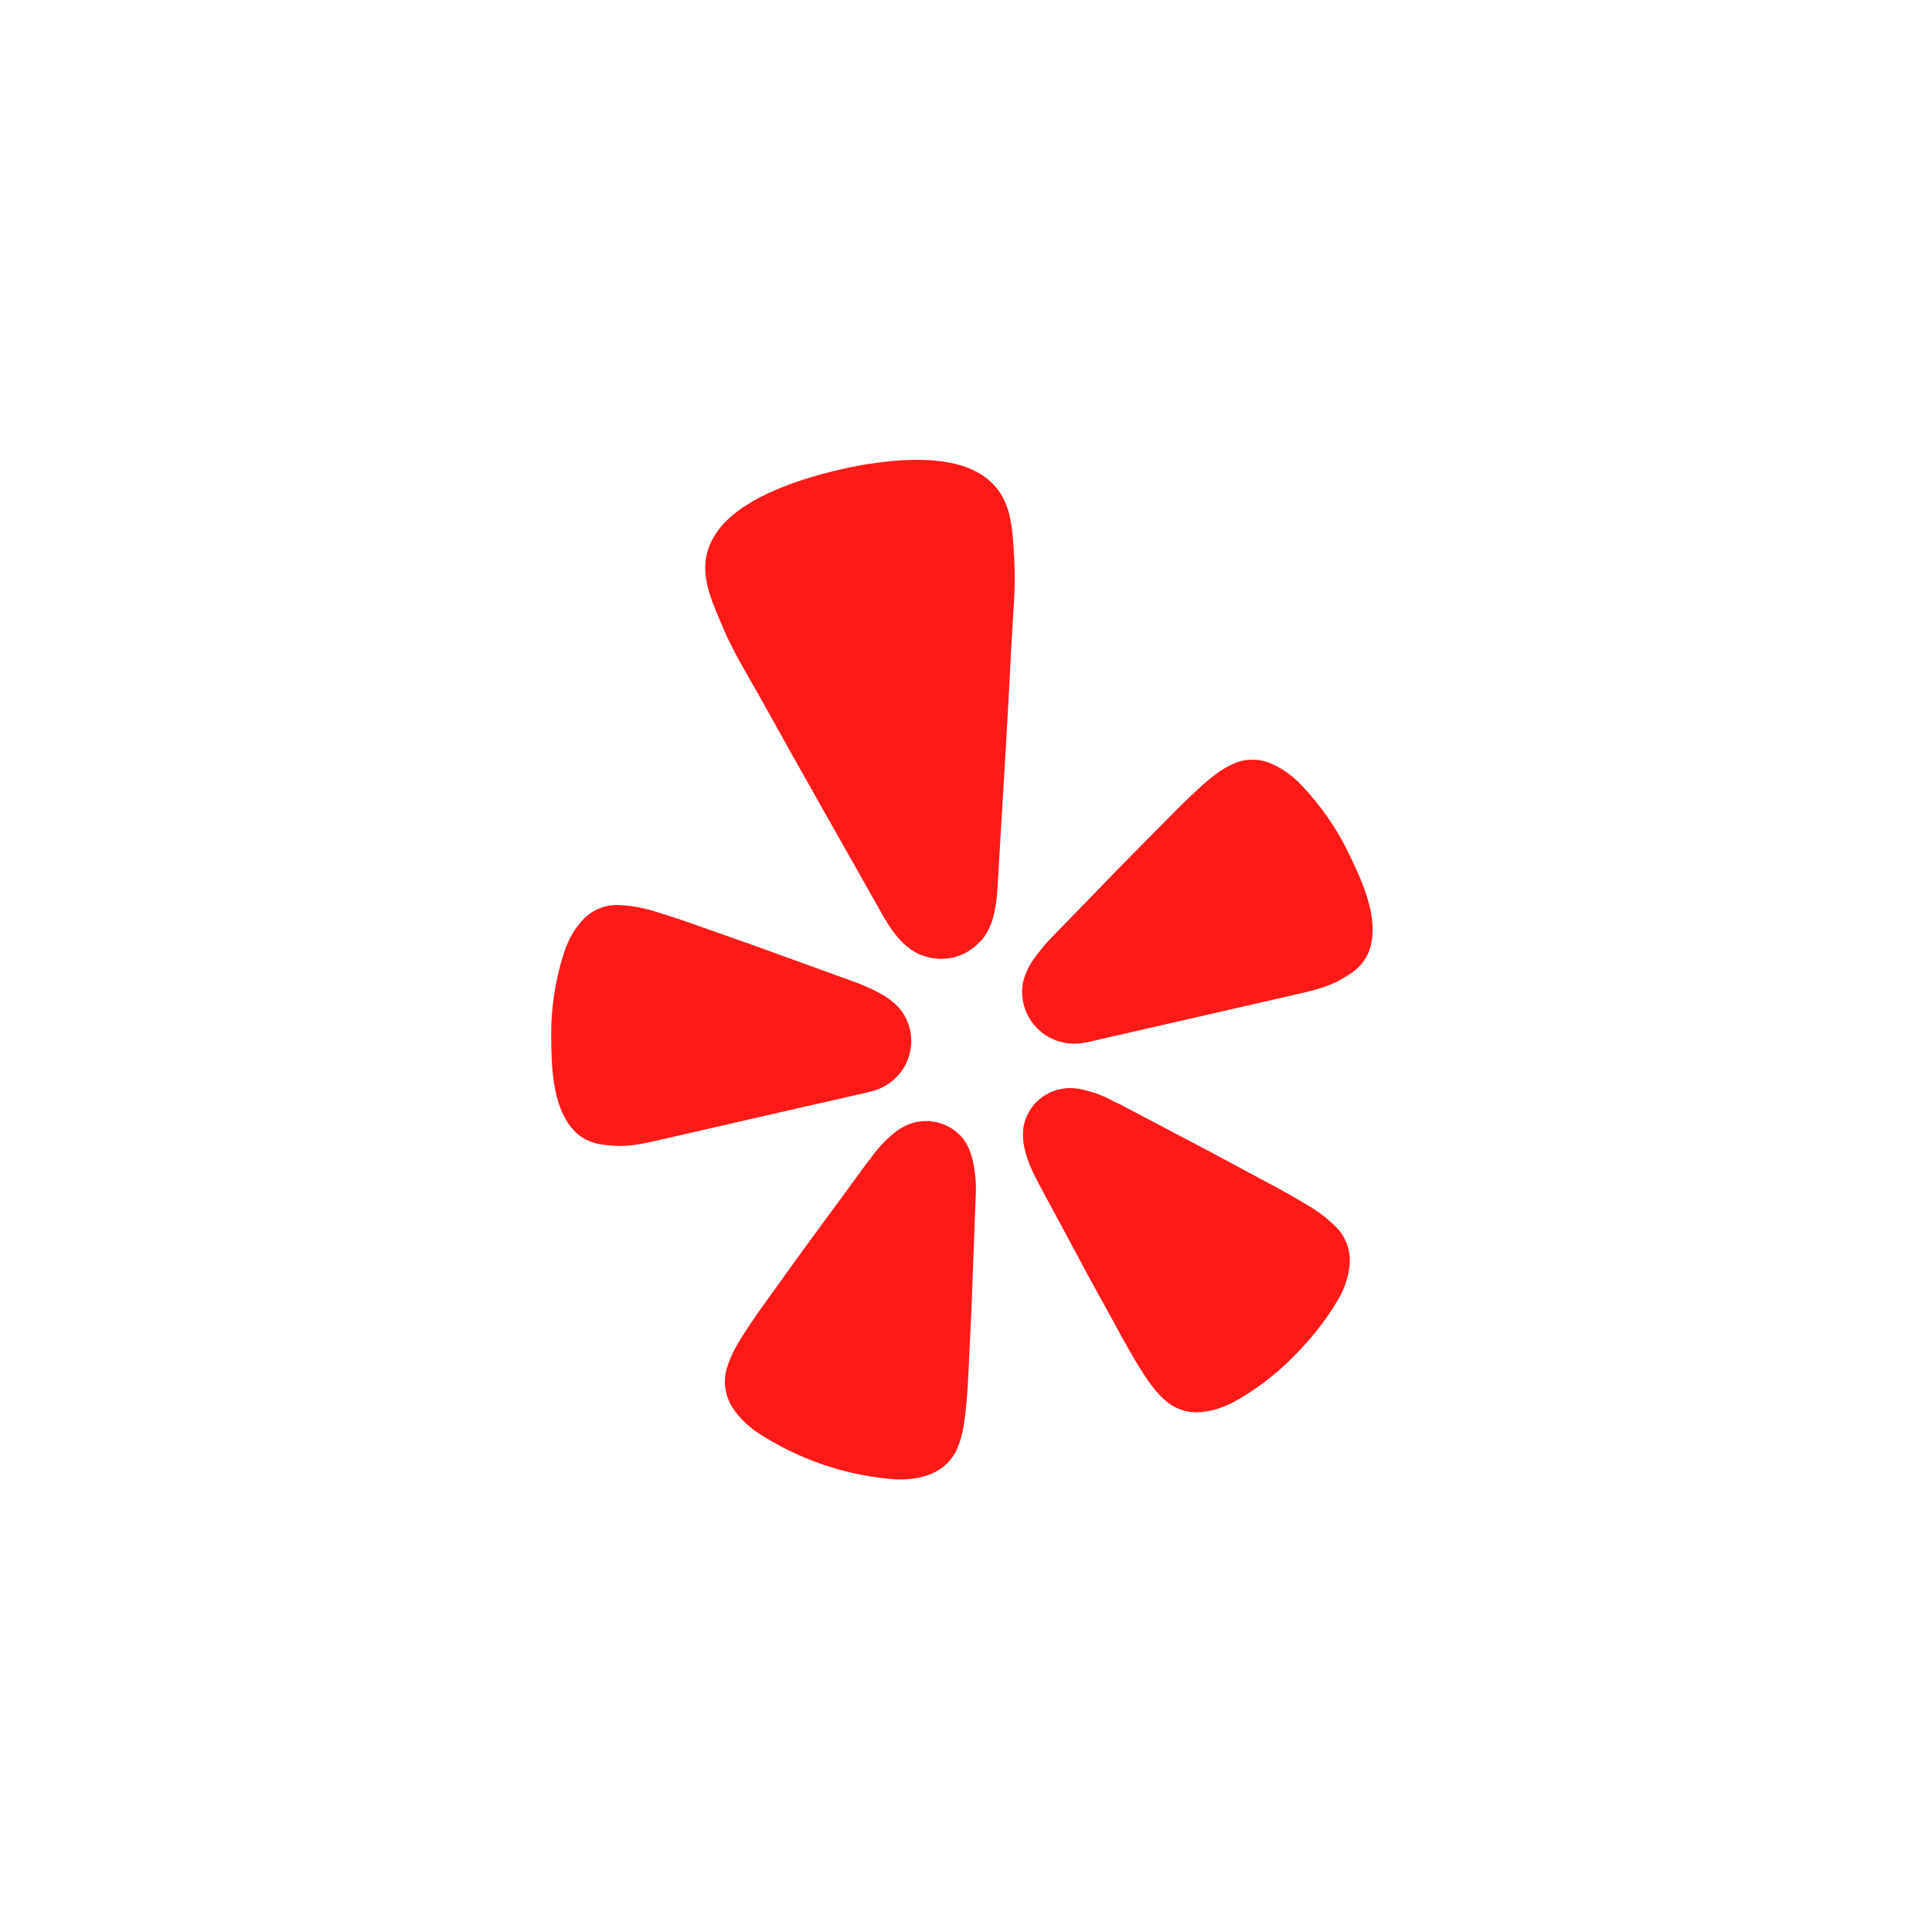<svg xmlns="http://www.w3.org/2000/svg" width="180" height="180" viewBox="0 0 180 180" fill="none"><path d="M76.443 102.779L80.853 101.77C81 101.737 81.146 101.697 81.29 101.651C82.049 101.45 82.746 101.069 83.325 100.543C83.903 100.017 84.344 99.359 84.61 98.627C84.877 97.896 84.961 97.111 84.855 96.34C84.75 95.569 84.458 94.835 84.004 94.2C83.511 93.578 82.901 93.058 82.207 92.668C81.387 92.204 80.529 91.811 79.643 91.492L74.802 89.74C72.087 88.739 69.363 87.763 66.63 86.813C64.85 86.184 63.334 85.638 62.034 85.234C61.789 85.156 61.513 85.085 61.291 85.008C60.121 84.606 58.898 84.374 57.661 84.319C57.016 84.294 56.374 84.411 55.781 84.663C55.188 84.914 54.66 85.294 54.234 85.774C54.01 86.024 53.8 86.286 53.605 86.558C53.227 87.133 52.916 87.749 52.676 88.392C51.777 91.023 51.328 93.784 51.358 96.563C51.37 99.074 51.436 102.298 52.832 104.483C53.166 105.044 53.615 105.53 54.15 105.908C55.144 106.585 56.145 106.674 57.187 106.746C58.745 106.858 60.261 106.478 61.765 106.134L76.425 102.773L76.443 102.779ZM125.685 79.557C124.48 77.052 122.86 74.764 120.892 72.789C120.39 72.315 119.838 71.897 119.245 71.542C118.953 71.382 118.653 71.237 118.346 71.108C117.751 70.863 117.109 70.752 116.465 70.784C115.821 70.816 115.193 70.989 114.626 71.292C113.775 71.708 112.864 72.373 111.654 73.489C111.486 73.655 111.276 73.845 111.091 74.018C110.09 74.944 108.976 76.096 107.652 77.432C105.615 79.48 103.596 81.535 101.601 83.619L98.018 87.3C97.362 87.971 96.765 88.696 96.232 89.467C95.776 90.118 95.457 90.853 95.292 91.629C95.193 92.222 95.208 92.828 95.334 93.416C95.334 93.445 95.346 93.469 95.352 93.493C95.633 94.711 96.381 95.773 97.437 96.455C98.493 97.137 99.775 97.387 101.013 97.15C101.162 97.13 101.31 97.102 101.457 97.067L120.539 92.697C122.043 92.353 123.571 92.032 124.925 91.26C125.829 90.738 126.692 90.221 127.285 89.182C127.6 88.608 127.79 87.975 127.842 87.324C128.142 84.747 126.776 81.82 125.685 79.557ZM91.529 87.508C92.907 85.786 92.907 83.221 93.027 81.125C93.447 74.113 93.884 67.1 94.231 60.088C94.363 57.428 94.651 54.804 94.495 52.132C94.363 49.923 94.345 47.388 92.937 45.577C90.463 42.382 85.166 42.644 81.548 43.136C80.439 43.285 79.331 43.492 78.235 43.754C77.14 44.009 76.054 44.304 74.981 44.639C71.507 45.767 66.636 47.827 65.815 51.787C65.347 54.026 66.45 56.318 67.307 58.36C68.343 60.836 69.763 63.063 71.051 65.396C74.466 71.548 77.941 77.663 81.404 83.785C82.434 85.614 83.561 87.923 85.568 88.874C85.7 88.933 85.838 88.98 85.975 89.022C86.874 89.36 87.851 89.426 88.785 89.212L88.953 89.17C89.816 88.938 90.598 88.474 91.212 87.828C91.323 87.725 91.429 87.622 91.529 87.508ZM89.876 106.277C89.269 105.434 88.38 104.832 87.368 104.578C86.355 104.324 85.284 104.433 84.346 104.887C84.041 105.04 83.75 105.219 83.477 105.421C82.697 106.03 82 106.737 81.404 107.523C81.248 107.719 81.105 107.981 80.925 108.141L77.857 112.327C76.12 114.672 74.4 117.024 72.699 119.41C71.59 120.954 70.626 122.255 69.871 123.406L69.439 124.06C68.529 125.455 68.014 126.47 67.75 127.379C67.554 127.98 67.492 128.616 67.57 129.243C67.648 129.896 67.87 130.532 68.217 131.096C68.403 131.375 68.601 131.648 68.816 131.915C69.274 132.44 69.791 132.912 70.356 133.322C74.265 135.947 78.803 137.503 83.513 137.835C84.214 137.858 84.915 137.804 85.604 137.674C85.934 137.597 86.26 137.502 86.581 137.389C87.204 137.156 87.771 136.796 88.246 136.333C88.698 135.886 89.045 135.347 89.265 134.753C89.618 133.88 89.852 132.764 90.001 131.113L90.073 130.342C90.193 128.97 90.253 127.361 90.343 125.467C90.493 122.557 90.607 119.648 90.703 116.744L90.9 111.579C90.978 110.336 90.867 109.089 90.571 107.88C90.424 107.312 90.194 106.771 89.876 106.277ZM124.523 114.363C123.642 113.478 122.637 112.723 121.539 112.119L120.868 111.721C119.676 111.009 118.244 110.261 116.561 109.358C113.984 107.957 111.408 106.591 108.802 105.231L104.207 102.815C103.967 102.744 103.727 102.577 103.5 102.465C102.616 102.017 101.678 101.686 100.708 101.479C100.372 101.414 100.031 101.379 99.689 101.372C98.646 101.376 97.638 101.745 96.844 102.415C96.049 103.084 95.518 104.01 95.346 105.03C95.274 105.609 95.294 106.196 95.406 106.769C95.633 107.981 96.184 109.18 96.748 110.231L99.204 114.791C100.57 117.368 101.954 119.921 103.374 122.474C104.285 124.137 105.052 125.562 105.758 126.743C105.896 126.963 106.046 127.201 106.166 127.408C107.035 128.827 107.73 129.724 108.437 130.359C108.904 130.809 109.468 131.15 110.086 131.357C110.703 131.563 111.36 131.63 112.007 131.553C112.346 131.514 112.682 131.456 113.014 131.381C113.689 131.197 114.343 130.94 114.961 130.615C116.83 129.577 118.552 128.299 120.084 126.815C121.917 125.033 123.541 123.074 124.805 120.841C124.984 120.527 125.134 120.194 125.26 119.862C125.379 119.549 125.481 119.23 125.566 118.906C125.643 118.573 125.697 118.247 125.739 117.908C125.802 117.252 125.724 116.591 125.512 115.967C125.304 115.367 124.967 114.82 124.523 114.363Z" fill="#FF1A1A"></path></svg>